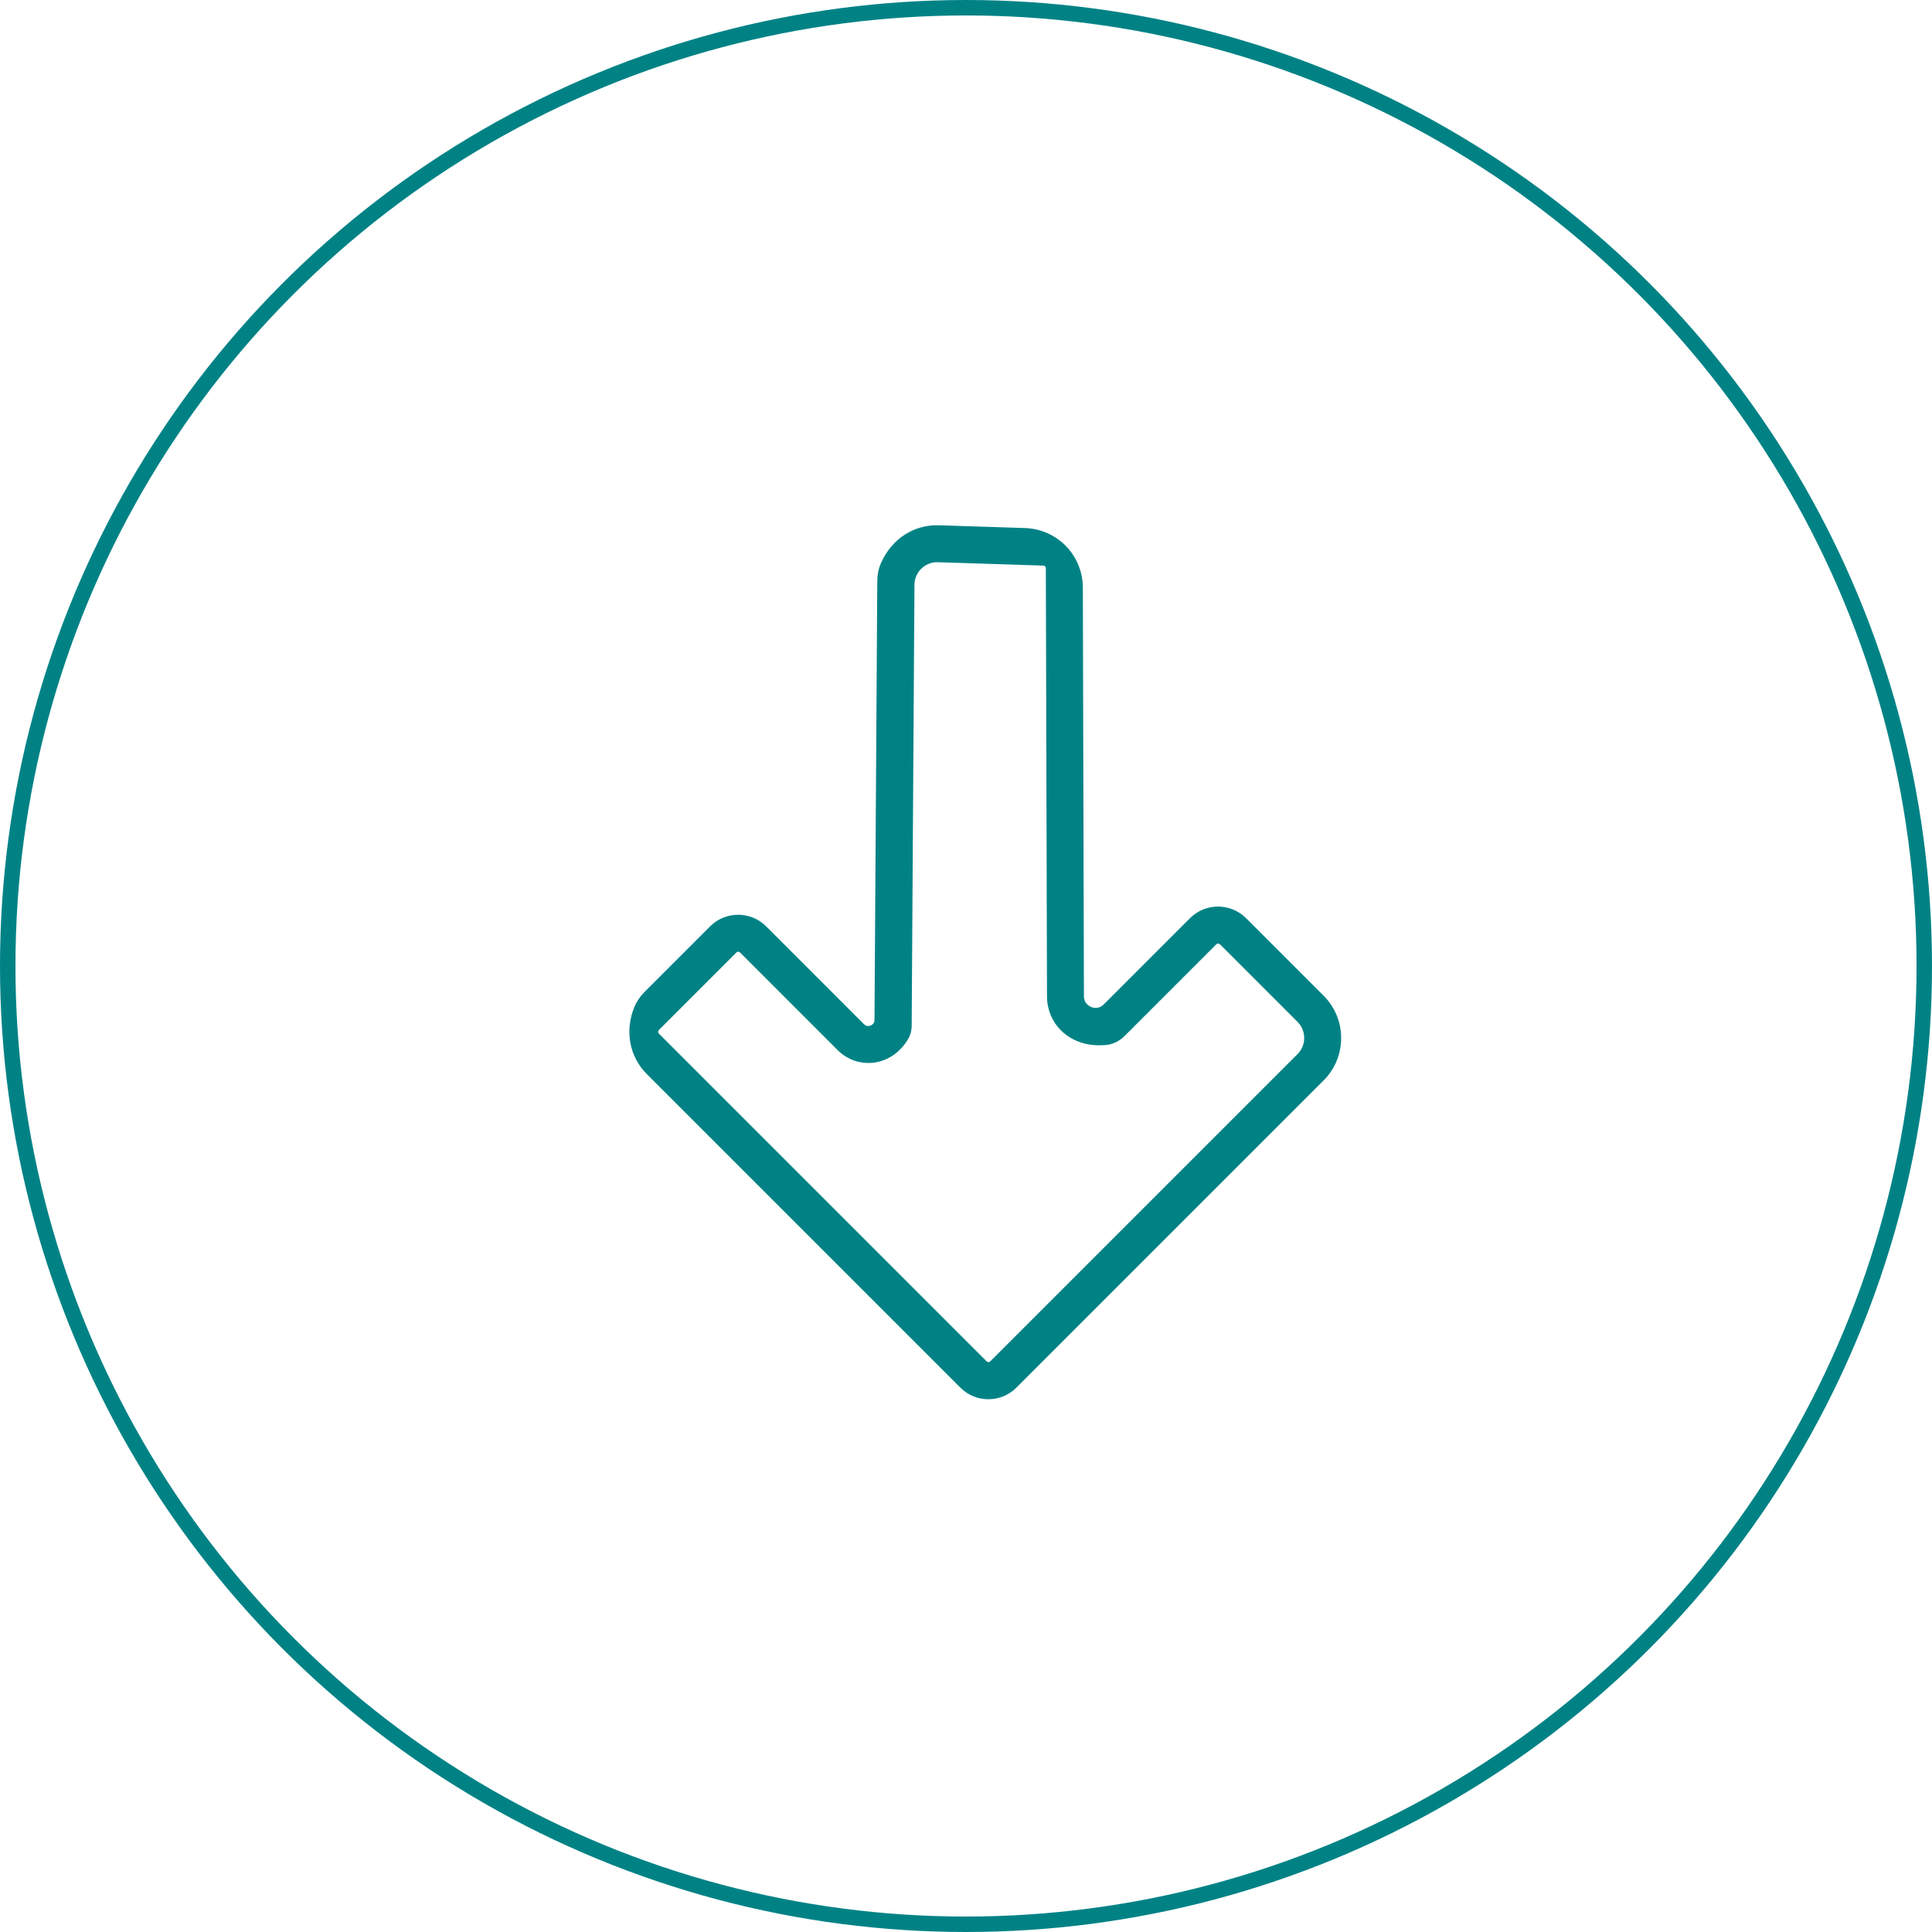 <svg xmlns="http://www.w3.org/2000/svg" id="Layer_1" data-name="Layer 1" viewBox="0 0 250 250"><defs><style>      .cls-1 {        fill: #008285;      }      .cls-2 {        fill: none;        stroke: #008285;        stroke-width: 2px;      }    </style></defs><circle class="cls-2" cx="125" cy="125" r="124"></circle><path class="cls-1" d="M82.13,130.22c.29-.7.74-1.33,1.27-1.86l8.49-8.49c2-2,5.25-2,7.25,0l12.66,12.66c.33.33.68.25.87.17.18-.08.49-.27.49-.73l.36-56.79c0-.79.16-1.58.47-2.3,1.42-3.22,4.34-5.02,7.52-4.91l11.12.36c4.19.14,7.48,3.53,7.49,7.72h0l.14,52.86c0,.91.65,1.27.93,1.39.28.12,1,.31,1.64-.33l11.16-11.16c2-2,5.25-2,7.25,0l10.04,10.04c3.02,3.02,3.02,7.94,0,10.95l-39.76,39.76c-2,2-5.25,2-7.25,0l-40.56-40.56c-2.23-2.23-2.93-5.58-1.59-8.78ZM135.33,73.52c0-.18-.14-.32-.32-.33l-13.64-.44c-.8-.03-1.56.27-2.14.82-.58.56-.9,1.3-.9,2.11l-.36,57.07c0,.65-.19,1.29-.54,1.84-2.26,3.59-6.56,3.77-9.01,1.32l-12.66-12.66c-.13-.13-.34-.13-.47,0l-10.03,10.03c-.13.13-.13.34,0,.47l42.41,42.41c.13.13.34.13.47,0l39.76-39.76c1.15-1.15,1.15-3.02,0-4.17l-10.04-10.04c-.13-.13-.34-.13-.47,0l-11.86,11.86c-.63.63-1.45,1.07-2.33,1.16-4.53.49-7.71-2.52-7.72-6.3l-.15-55.39Z"></path></svg>